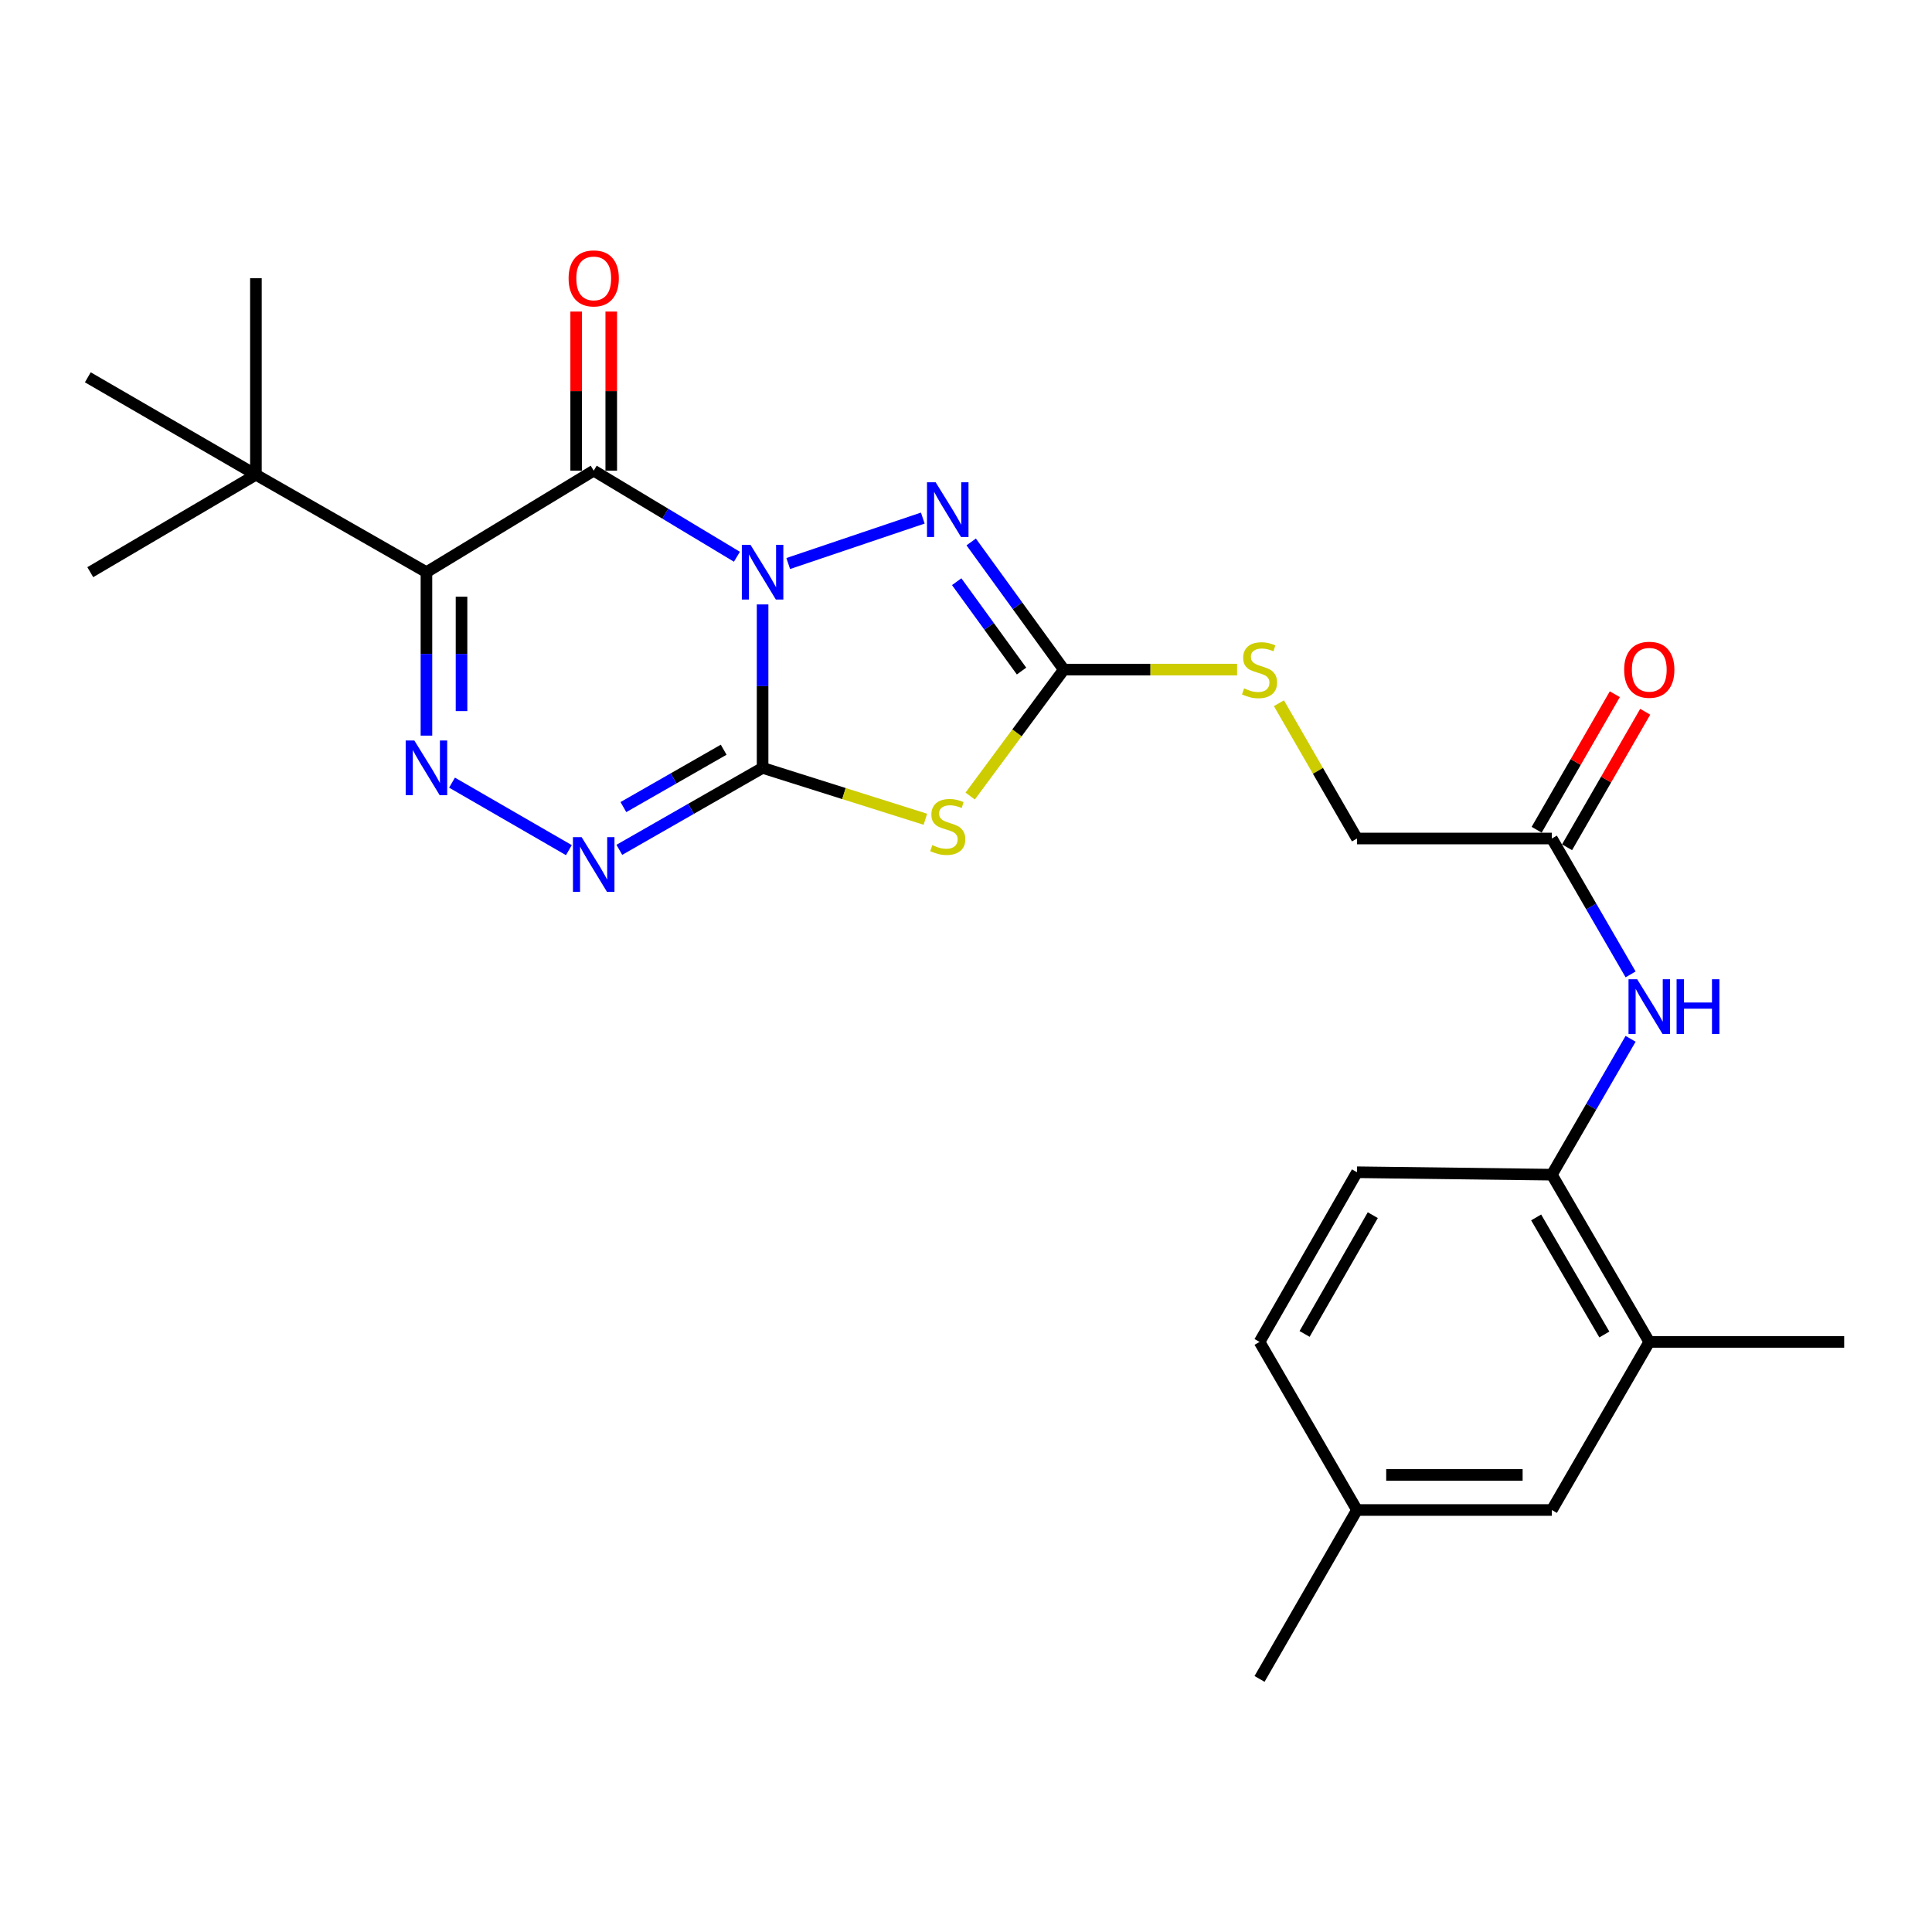 <?xml version='1.0' encoding='iso-8859-1'?>
<svg version='1.1' baseProfile='full'
              xmlns='http://www.w3.org/2000/svg'
                      xmlns:rdkit='http://www.rdkit.org/xml'
                      xmlns:xlink='http://www.w3.org/1999/xlink'
                  xml:space='preserve'
width='1000px' height='1000px' viewBox='0 0 1000 1000'>
<!-- END OF HEADER -->
<rect style='opacity:1.0;fill:#FFFFFF;stroke:none' width='1000' height='1000' x='0' y='0'> </rect>
<path class='bond-0' d='M 394.715,312.852 L 394.715,355.151' style='fill:none;fill-rule:evenodd;stroke:#0000FF;stroke-width:6px;stroke-linecap:butt;stroke-linejoin:miter;stroke-opacity:1' />
<path class='bond-0' d='M 394.715,355.151 L 394.715,397.45' style='fill:none;fill-rule:evenodd;stroke:#000000;stroke-width:6px;stroke-linecap:butt;stroke-linejoin:miter;stroke-opacity:1' />
<path class='bond-1' d='M 381.425,288.17 L 344.366,265.889' style='fill:none;fill-rule:evenodd;stroke:#0000FF;stroke-width:6px;stroke-linecap:butt;stroke-linejoin:miter;stroke-opacity:1' />
<path class='bond-1' d='M 344.366,265.889 L 307.306,243.608' style='fill:none;fill-rule:evenodd;stroke:#000000;stroke-width:6px;stroke-linecap:butt;stroke-linejoin:miter;stroke-opacity:1' />
<path class='bond-5' d='M 407.984,291.679 L 477.638,268.158' style='fill:none;fill-rule:evenodd;stroke:#0000FF;stroke-width:6px;stroke-linecap:butt;stroke-linejoin:miter;stroke-opacity:1' />
<path class='bond-3' d='M 394.715,397.45 L 436.839,410.749' style='fill:none;fill-rule:evenodd;stroke:#000000;stroke-width:6px;stroke-linecap:butt;stroke-linejoin:miter;stroke-opacity:1' />
<path class='bond-3' d='M 436.839,410.749 L 478.964,424.047' style='fill:none;fill-rule:evenodd;stroke:#CCCC00;stroke-width:6px;stroke-linecap:butt;stroke-linejoin:miter;stroke-opacity:1' />
<path class='bond-6' d='M 394.715,397.45 L 357.639,418.663' style='fill:none;fill-rule:evenodd;stroke:#000000;stroke-width:6px;stroke-linecap:butt;stroke-linejoin:miter;stroke-opacity:1' />
<path class='bond-6' d='M 357.639,418.663 L 320.564,439.875' style='fill:none;fill-rule:evenodd;stroke:#0000FF;stroke-width:6px;stroke-linecap:butt;stroke-linejoin:miter;stroke-opacity:1' />
<path class='bond-6' d='M 374.574,388.052 L 348.621,402.901' style='fill:none;fill-rule:evenodd;stroke:#000000;stroke-width:6px;stroke-linecap:butt;stroke-linejoin:miter;stroke-opacity:1' />
<path class='bond-6' d='M 348.621,402.901 L 322.668,417.749' style='fill:none;fill-rule:evenodd;stroke:#0000FF;stroke-width:6px;stroke-linecap:butt;stroke-linejoin:miter;stroke-opacity:1' />
<path class='bond-2' d='M 307.306,243.608 L 220.725,296.16' style='fill:none;fill-rule:evenodd;stroke:#000000;stroke-width:6px;stroke-linecap:butt;stroke-linejoin:miter;stroke-opacity:1' />
<path class='bond-12' d='M 316.386,243.608 L 316.386,202.435' style='fill:none;fill-rule:evenodd;stroke:#000000;stroke-width:6px;stroke-linecap:butt;stroke-linejoin:miter;stroke-opacity:1' />
<path class='bond-12' d='M 316.386,202.435 L 316.386,161.263' style='fill:none;fill-rule:evenodd;stroke:#FF0000;stroke-width:6px;stroke-linecap:butt;stroke-linejoin:miter;stroke-opacity:1' />
<path class='bond-12' d='M 298.226,243.608 L 298.226,202.435' style='fill:none;fill-rule:evenodd;stroke:#000000;stroke-width:6px;stroke-linecap:butt;stroke-linejoin:miter;stroke-opacity:1' />
<path class='bond-12' d='M 298.226,202.435 L 298.226,161.263' style='fill:none;fill-rule:evenodd;stroke:#FF0000;stroke-width:6px;stroke-linecap:butt;stroke-linejoin:miter;stroke-opacity:1' />
<path class='bond-4' d='M 220.725,296.16 L 220.725,338.459' style='fill:none;fill-rule:evenodd;stroke:#000000;stroke-width:6px;stroke-linecap:butt;stroke-linejoin:miter;stroke-opacity:1' />
<path class='bond-4' d='M 220.725,338.459 L 220.725,380.758' style='fill:none;fill-rule:evenodd;stroke:#0000FF;stroke-width:6px;stroke-linecap:butt;stroke-linejoin:miter;stroke-opacity:1' />
<path class='bond-4' d='M 238.885,308.85 L 238.885,338.459' style='fill:none;fill-rule:evenodd;stroke:#000000;stroke-width:6px;stroke-linecap:butt;stroke-linejoin:miter;stroke-opacity:1' />
<path class='bond-4' d='M 238.885,338.459 L 238.885,368.068' style='fill:none;fill-rule:evenodd;stroke:#0000FF;stroke-width:6px;stroke-linecap:butt;stroke-linejoin:miter;stroke-opacity:1' />
<path class='bond-9' d='M 220.725,296.16 L 132.459,245.717' style='fill:none;fill-rule:evenodd;stroke:#000000;stroke-width:6px;stroke-linecap:butt;stroke-linejoin:miter;stroke-opacity:1' />
<path class='bond-26' d='M 502.161,412.038 L 526.398,379.311' style='fill:none;fill-rule:evenodd;stroke:#CCCC00;stroke-width:6px;stroke-linecap:butt;stroke-linejoin:miter;stroke-opacity:1' />
<path class='bond-26' d='M 526.398,379.311 L 550.635,346.583' style='fill:none;fill-rule:evenodd;stroke:#000000;stroke-width:6px;stroke-linecap:butt;stroke-linejoin:miter;stroke-opacity:1' />
<path class='bond-27' d='M 233.965,405.098 L 294.449,440.034' style='fill:none;fill-rule:evenodd;stroke:#0000FF;stroke-width:6px;stroke-linecap:butt;stroke-linejoin:miter;stroke-opacity:1' />
<path class='bond-7' d='M 502.689,280.513 L 526.662,313.548' style='fill:none;fill-rule:evenodd;stroke:#0000FF;stroke-width:6px;stroke-linecap:butt;stroke-linejoin:miter;stroke-opacity:1' />
<path class='bond-7' d='M 526.662,313.548 L 550.635,346.583' style='fill:none;fill-rule:evenodd;stroke:#000000;stroke-width:6px;stroke-linecap:butt;stroke-linejoin:miter;stroke-opacity:1' />
<path class='bond-7' d='M 495.183,301.089 L 511.964,324.214' style='fill:none;fill-rule:evenodd;stroke:#0000FF;stroke-width:6px;stroke-linecap:butt;stroke-linejoin:miter;stroke-opacity:1' />
<path class='bond-7' d='M 511.964,324.214 L 528.746,347.339' style='fill:none;fill-rule:evenodd;stroke:#000000;stroke-width:6px;stroke-linecap:butt;stroke-linejoin:miter;stroke-opacity:1' />
<path class='bond-14' d='M 550.635,346.583 L 595.479,346.583' style='fill:none;fill-rule:evenodd;stroke:#000000;stroke-width:6px;stroke-linecap:butt;stroke-linejoin:miter;stroke-opacity:1' />
<path class='bond-14' d='M 595.479,346.583 L 640.323,346.583' style='fill:none;fill-rule:evenodd;stroke:#CCCC00;stroke-width:6px;stroke-linecap:butt;stroke-linejoin:miter;stroke-opacity:1' />
<path class='bond-8' d='M 843.995,504.343 L 823.615,469.177' style='fill:none;fill-rule:evenodd;stroke:#0000FF;stroke-width:6px;stroke-linecap:butt;stroke-linejoin:miter;stroke-opacity:1' />
<path class='bond-8' d='M 823.615,469.177 L 803.235,434.012' style='fill:none;fill-rule:evenodd;stroke:#000000;stroke-width:6px;stroke-linecap:butt;stroke-linejoin:miter;stroke-opacity:1' />
<path class='bond-10' d='M 843.994,537.69 L 823.615,572.851' style='fill:none;fill-rule:evenodd;stroke:#0000FF;stroke-width:6px;stroke-linecap:butt;stroke-linejoin:miter;stroke-opacity:1' />
<path class='bond-10' d='M 823.615,572.851 L 803.235,608.011' style='fill:none;fill-rule:evenodd;stroke:#000000;stroke-width:6px;stroke-linecap:butt;stroke-linejoin:miter;stroke-opacity:1' />
<path class='bond-21' d='M 132.459,245.717 L 132.459,144.013' style='fill:none;fill-rule:evenodd;stroke:#000000;stroke-width:6px;stroke-linecap:butt;stroke-linejoin:miter;stroke-opacity:1' />
<path class='bond-22' d='M 132.459,245.717 L 45.455,195.294' style='fill:none;fill-rule:evenodd;stroke:#000000;stroke-width:6px;stroke-linecap:butt;stroke-linejoin:miter;stroke-opacity:1' />
<path class='bond-23' d='M 132.459,245.717 L 46.726,296.16' style='fill:none;fill-rule:evenodd;stroke:#000000;stroke-width:6px;stroke-linecap:butt;stroke-linejoin:miter;stroke-opacity:1' />
<path class='bond-13' d='M 803.235,608.011 L 853.659,694.572' style='fill:none;fill-rule:evenodd;stroke:#000000;stroke-width:6px;stroke-linecap:butt;stroke-linejoin:miter;stroke-opacity:1' />
<path class='bond-13' d='M 795.107,630.136 L 830.404,690.729' style='fill:none;fill-rule:evenodd;stroke:#000000;stroke-width:6px;stroke-linecap:butt;stroke-linejoin:miter;stroke-opacity:1' />
<path class='bond-17' d='M 803.235,608.011 L 702.369,606.75' style='fill:none;fill-rule:evenodd;stroke:#000000;stroke-width:6px;stroke-linecap:butt;stroke-linejoin:miter;stroke-opacity:1' />
<path class='bond-11' d='M 803.235,434.012 L 702.369,434.012' style='fill:none;fill-rule:evenodd;stroke:#000000;stroke-width:6px;stroke-linecap:butt;stroke-linejoin:miter;stroke-opacity:1' />
<path class='bond-16' d='M 811.101,438.548 L 831.329,403.475' style='fill:none;fill-rule:evenodd;stroke:#000000;stroke-width:6px;stroke-linecap:butt;stroke-linejoin:miter;stroke-opacity:1' />
<path class='bond-16' d='M 831.329,403.475 L 851.556,368.403' style='fill:none;fill-rule:evenodd;stroke:#FF0000;stroke-width:6px;stroke-linecap:butt;stroke-linejoin:miter;stroke-opacity:1' />
<path class='bond-16' d='M 795.37,429.476 L 815.598,394.403' style='fill:none;fill-rule:evenodd;stroke:#000000;stroke-width:6px;stroke-linecap:butt;stroke-linejoin:miter;stroke-opacity:1' />
<path class='bond-16' d='M 815.598,394.403 L 835.825,359.33' style='fill:none;fill-rule:evenodd;stroke:#FF0000;stroke-width:6px;stroke-linecap:butt;stroke-linejoin:miter;stroke-opacity:1' />
<path class='bond-15' d='M 853.659,694.572 L 803.235,781.577' style='fill:none;fill-rule:evenodd;stroke:#000000;stroke-width:6px;stroke-linecap:butt;stroke-linejoin:miter;stroke-opacity:1' />
<path class='bond-24' d='M 853.659,694.572 L 954.545,694.572' style='fill:none;fill-rule:evenodd;stroke:#000000;stroke-width:6px;stroke-linecap:butt;stroke-linejoin:miter;stroke-opacity:1' />
<path class='bond-18' d='M 661.975,363.987 L 682.172,398.999' style='fill:none;fill-rule:evenodd;stroke:#CCCC00;stroke-width:6px;stroke-linecap:butt;stroke-linejoin:miter;stroke-opacity:1' />
<path class='bond-18' d='M 682.172,398.999 L 702.369,434.012' style='fill:none;fill-rule:evenodd;stroke:#000000;stroke-width:6px;stroke-linecap:butt;stroke-linejoin:miter;stroke-opacity:1' />
<path class='bond-28' d='M 803.235,781.577 L 702.369,781.577' style='fill:none;fill-rule:evenodd;stroke:#000000;stroke-width:6px;stroke-linecap:butt;stroke-linejoin:miter;stroke-opacity:1' />
<path class='bond-28' d='M 788.105,763.417 L 717.499,763.417' style='fill:none;fill-rule:evenodd;stroke:#000000;stroke-width:6px;stroke-linecap:butt;stroke-linejoin:miter;stroke-opacity:1' />
<path class='bond-20' d='M 702.369,606.75 L 651.936,694.572' style='fill:none;fill-rule:evenodd;stroke:#000000;stroke-width:6px;stroke-linecap:butt;stroke-linejoin:miter;stroke-opacity:1' />
<path class='bond-20' d='M 710.551,628.967 L 675.248,690.442' style='fill:none;fill-rule:evenodd;stroke:#000000;stroke-width:6px;stroke-linecap:butt;stroke-linejoin:miter;stroke-opacity:1' />
<path class='bond-19' d='M 702.369,781.577 L 651.936,694.572' style='fill:none;fill-rule:evenodd;stroke:#000000;stroke-width:6px;stroke-linecap:butt;stroke-linejoin:miter;stroke-opacity:1' />
<path class='bond-25' d='M 702.369,781.577 L 651.936,869.005' style='fill:none;fill-rule:evenodd;stroke:#000000;stroke-width:6px;stroke-linecap:butt;stroke-linejoin:miter;stroke-opacity:1' />
<path  class='atom-0' d='M 388.455 282
L 397.735 297
Q 398.655 298.48, 400.135 301.16
Q 401.615 303.84, 401.695 304
L 401.695 282
L 405.455 282
L 405.455 310.32
L 401.575 310.32
L 391.615 293.92
Q 390.455 292, 389.215 289.8
Q 388.015 287.6, 387.655 286.92
L 387.655 310.32
L 383.975 310.32
L 383.975 282
L 388.455 282
' fill='#0000FF'/>
<path  class='atom-4' d='M 482.557 437.426
Q 482.877 437.546, 484.197 438.106
Q 485.517 438.666, 486.957 439.026
Q 488.437 439.346, 489.877 439.346
Q 492.557 439.346, 494.117 438.066
Q 495.677 436.746, 495.677 434.466
Q 495.677 432.906, 494.877 431.946
Q 494.117 430.986, 492.917 430.466
Q 491.717 429.946, 489.717 429.346
Q 487.197 428.586, 485.677 427.866
Q 484.197 427.146, 483.117 425.626
Q 482.077 424.106, 482.077 421.546
Q 482.077 417.986, 484.477 415.786
Q 486.917 413.586, 491.717 413.586
Q 494.997 413.586, 498.717 415.146
L 497.797 418.226
Q 494.397 416.826, 491.837 416.826
Q 489.077 416.826, 487.557 417.986
Q 486.037 419.106, 486.077 421.066
Q 486.077 422.586, 486.837 423.506
Q 487.637 424.426, 488.757 424.946
Q 489.917 425.466, 491.837 426.066
Q 494.397 426.866, 495.917 427.666
Q 497.437 428.466, 498.517 430.106
Q 499.637 431.706, 499.637 434.466
Q 499.637 438.386, 496.997 440.506
Q 494.397 442.586, 490.037 442.586
Q 487.517 442.586, 485.597 442.026
Q 483.717 441.506, 481.477 440.586
L 482.557 437.426
' fill='#CCCC00'/>
<path  class='atom-5' d='M 214.465 383.29
L 223.745 398.29
Q 224.665 399.77, 226.145 402.45
Q 227.625 405.13, 227.705 405.29
L 227.705 383.29
L 231.465 383.29
L 231.465 411.61
L 227.585 411.61
L 217.625 395.21
Q 216.465 393.29, 215.225 391.09
Q 214.025 388.89, 213.665 388.21
L 213.665 411.61
L 209.985 411.61
L 209.985 383.29
L 214.465 383.29
' fill='#0000FF'/>
<path  class='atom-6' d='M 484.297 249.636
L 493.577 264.636
Q 494.497 266.116, 495.977 268.796
Q 497.457 271.476, 497.537 271.636
L 497.537 249.636
L 501.297 249.636
L 501.297 277.956
L 497.417 277.956
L 487.457 261.556
Q 486.297 259.636, 485.057 257.436
Q 483.857 255.236, 483.497 254.556
L 483.497 277.956
L 479.817 277.956
L 479.817 249.636
L 484.297 249.636
' fill='#0000FF'/>
<path  class='atom-7' d='M 301.046 433.3
L 310.326 448.3
Q 311.246 449.78, 312.726 452.46
Q 314.206 455.14, 314.286 455.3
L 314.286 433.3
L 318.046 433.3
L 318.046 461.62
L 314.166 461.62
L 304.206 445.22
Q 303.046 443.3, 301.806 441.1
Q 300.606 438.9, 300.246 438.22
L 300.246 461.62
L 296.566 461.62
L 296.566 433.3
L 301.046 433.3
' fill='#0000FF'/>
<path  class='atom-9' d='M 847.399 506.857
L 856.679 521.857
Q 857.599 523.337, 859.079 526.017
Q 860.559 528.697, 860.639 528.857
L 860.639 506.857
L 864.399 506.857
L 864.399 535.177
L 860.519 535.177
L 850.559 518.777
Q 849.399 516.857, 848.159 514.657
Q 846.959 512.457, 846.599 511.777
L 846.599 535.177
L 842.919 535.177
L 842.919 506.857
L 847.399 506.857
' fill='#0000FF'/>
<path  class='atom-9' d='M 867.799 506.857
L 871.639 506.857
L 871.639 518.897
L 886.119 518.897
L 886.119 506.857
L 889.959 506.857
L 889.959 535.177
L 886.119 535.177
L 886.119 522.097
L 871.639 522.097
L 871.639 535.177
L 867.799 535.177
L 867.799 506.857
' fill='#0000FF'/>
<path  class='atom-13' d='M 294.306 144.093
Q 294.306 137.293, 297.666 133.493
Q 301.026 129.693, 307.306 129.693
Q 313.586 129.693, 316.946 133.493
Q 320.306 137.293, 320.306 144.093
Q 320.306 150.973, 316.906 154.893
Q 313.506 158.773, 307.306 158.773
Q 301.066 158.773, 297.666 154.893
Q 294.306 151.013, 294.306 144.093
M 307.306 155.573
Q 311.626 155.573, 313.946 152.693
Q 316.306 149.773, 316.306 144.093
Q 316.306 138.533, 313.946 135.733
Q 311.626 132.893, 307.306 132.893
Q 302.986 132.893, 300.626 135.693
Q 298.306 138.493, 298.306 144.093
Q 298.306 149.813, 300.626 152.693
Q 302.986 155.573, 307.306 155.573
' fill='#FF0000'/>
<path  class='atom-15' d='M 643.936 356.303
Q 644.256 356.423, 645.576 356.983
Q 646.896 357.543, 648.336 357.903
Q 649.816 358.223, 651.256 358.223
Q 653.936 358.223, 655.496 356.943
Q 657.056 355.623, 657.056 353.343
Q 657.056 351.783, 656.256 350.823
Q 655.496 349.863, 654.296 349.343
Q 653.096 348.823, 651.096 348.223
Q 648.576 347.463, 647.056 346.743
Q 645.576 346.023, 644.496 344.503
Q 643.456 342.983, 643.456 340.423
Q 643.456 336.863, 645.856 334.663
Q 648.296 332.463, 653.096 332.463
Q 656.376 332.463, 660.096 334.023
L 659.176 337.103
Q 655.776 335.703, 653.216 335.703
Q 650.456 335.703, 648.936 336.863
Q 647.416 337.983, 647.456 339.943
Q 647.456 341.463, 648.216 342.383
Q 649.016 343.303, 650.136 343.823
Q 651.296 344.343, 653.216 344.943
Q 655.776 345.743, 657.296 346.543
Q 658.816 347.343, 659.896 348.983
Q 661.016 350.583, 661.016 353.343
Q 661.016 357.263, 658.376 359.383
Q 655.776 361.463, 651.416 361.463
Q 648.896 361.463, 646.976 360.903
Q 645.096 360.383, 642.856 359.463
L 643.936 356.303
' fill='#CCCC00'/>
<path  class='atom-17' d='M 840.659 346.663
Q 840.659 339.863, 844.019 336.063
Q 847.379 332.263, 853.659 332.263
Q 859.939 332.263, 863.299 336.063
Q 866.659 339.863, 866.659 346.663
Q 866.659 353.543, 863.259 357.463
Q 859.859 361.343, 853.659 361.343
Q 847.419 361.343, 844.019 357.463
Q 840.659 353.583, 840.659 346.663
M 853.659 358.143
Q 857.979 358.143, 860.299 355.263
Q 862.659 352.343, 862.659 346.663
Q 862.659 341.103, 860.299 338.303
Q 857.979 335.463, 853.659 335.463
Q 849.339 335.463, 846.979 338.263
Q 844.659 341.063, 844.659 346.663
Q 844.659 352.383, 846.979 355.263
Q 849.339 358.143, 853.659 358.143
' fill='#FF0000'/>
</svg>

